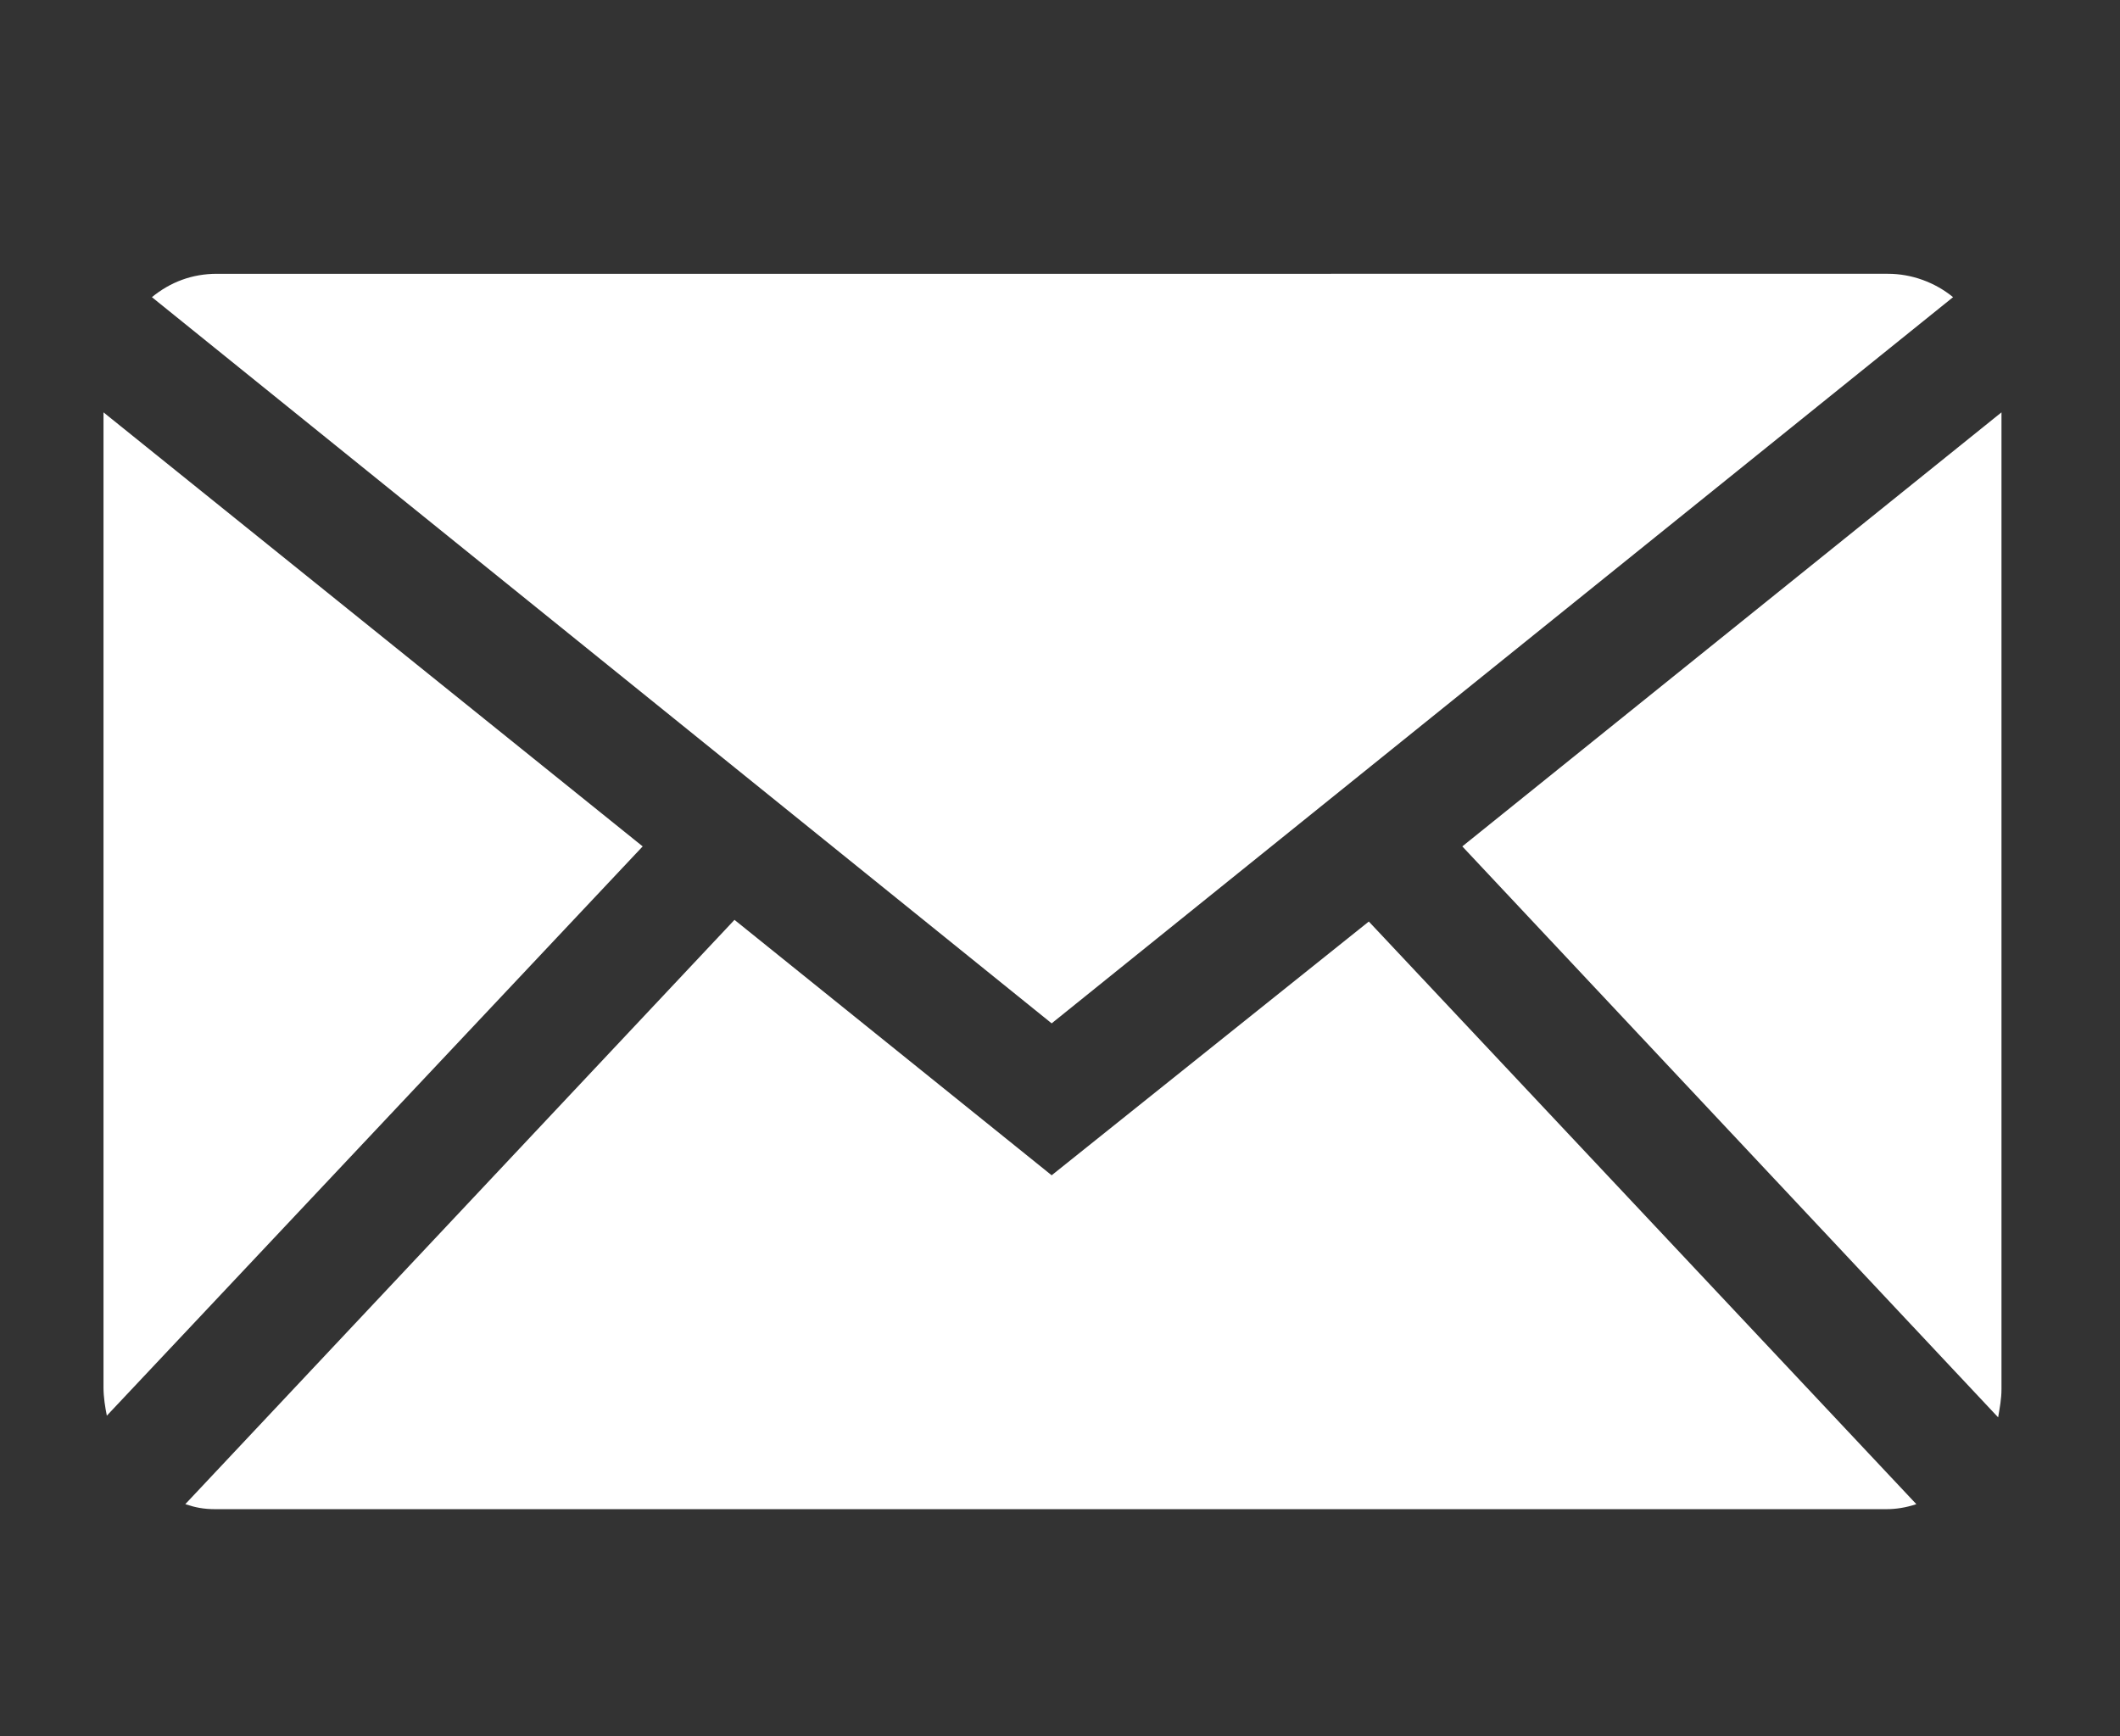 <?xml version="1.0" encoding="utf-8"?>
<!-- Generator: Adobe Illustrator 24.1.2, SVG Export Plug-In . SVG Version: 6.00 Build 0)  -->
<svg version="1.1" id="Lager_1" xmlns="http://www.w3.org/2000/svg" xmlns:xlink="http://www.w3.org/1999/xlink" x="0px" y="0px"
	 viewBox="0 0 127 104" style="enable-background:new 0 0 127 104;" xml:space="preserve">
<rect x="0" y="0" width="127" height="104" fill="#333333" stroke="none"/>
<style type="text/css">
	.st0{fill:#FFFFFF;}
</style>
<g id="Internet_1_">
	<path id="XMLID_21_" class="st0" d="M63,61.3l54-43.5c-1.1-0.9-2.5-1.4-3.9-1.4H13c-1.5,0-2.8,0.5-3.9,1.4L63,61.3z"/>
	<g id="XMLID_17_">
		<path id="XMLID_20_" class="st0" d="M119.7,84.9c0.1-0.6,0.2-1.1,0.2-1.7V24.7l-32.3,26L119.7,84.9z"/>
		<path id="XMLID_19_" class="st0" d="M82,55.2L63,70.4l-19-15.3l-32.9,35c0.6,0.2,1.1,0.3,1.8,0.3h100.1c0.6,0,1.2-0.1,1.8-0.3
			L82,55.2z"/>
		<path id="XMLID_18_" class="st0" d="M38.5,50.7l-32.3-26v58.4c0,0.6,0.1,1.2,0.2,1.7L38.5,50.7z"/>
	</g>
</g>
</svg>
